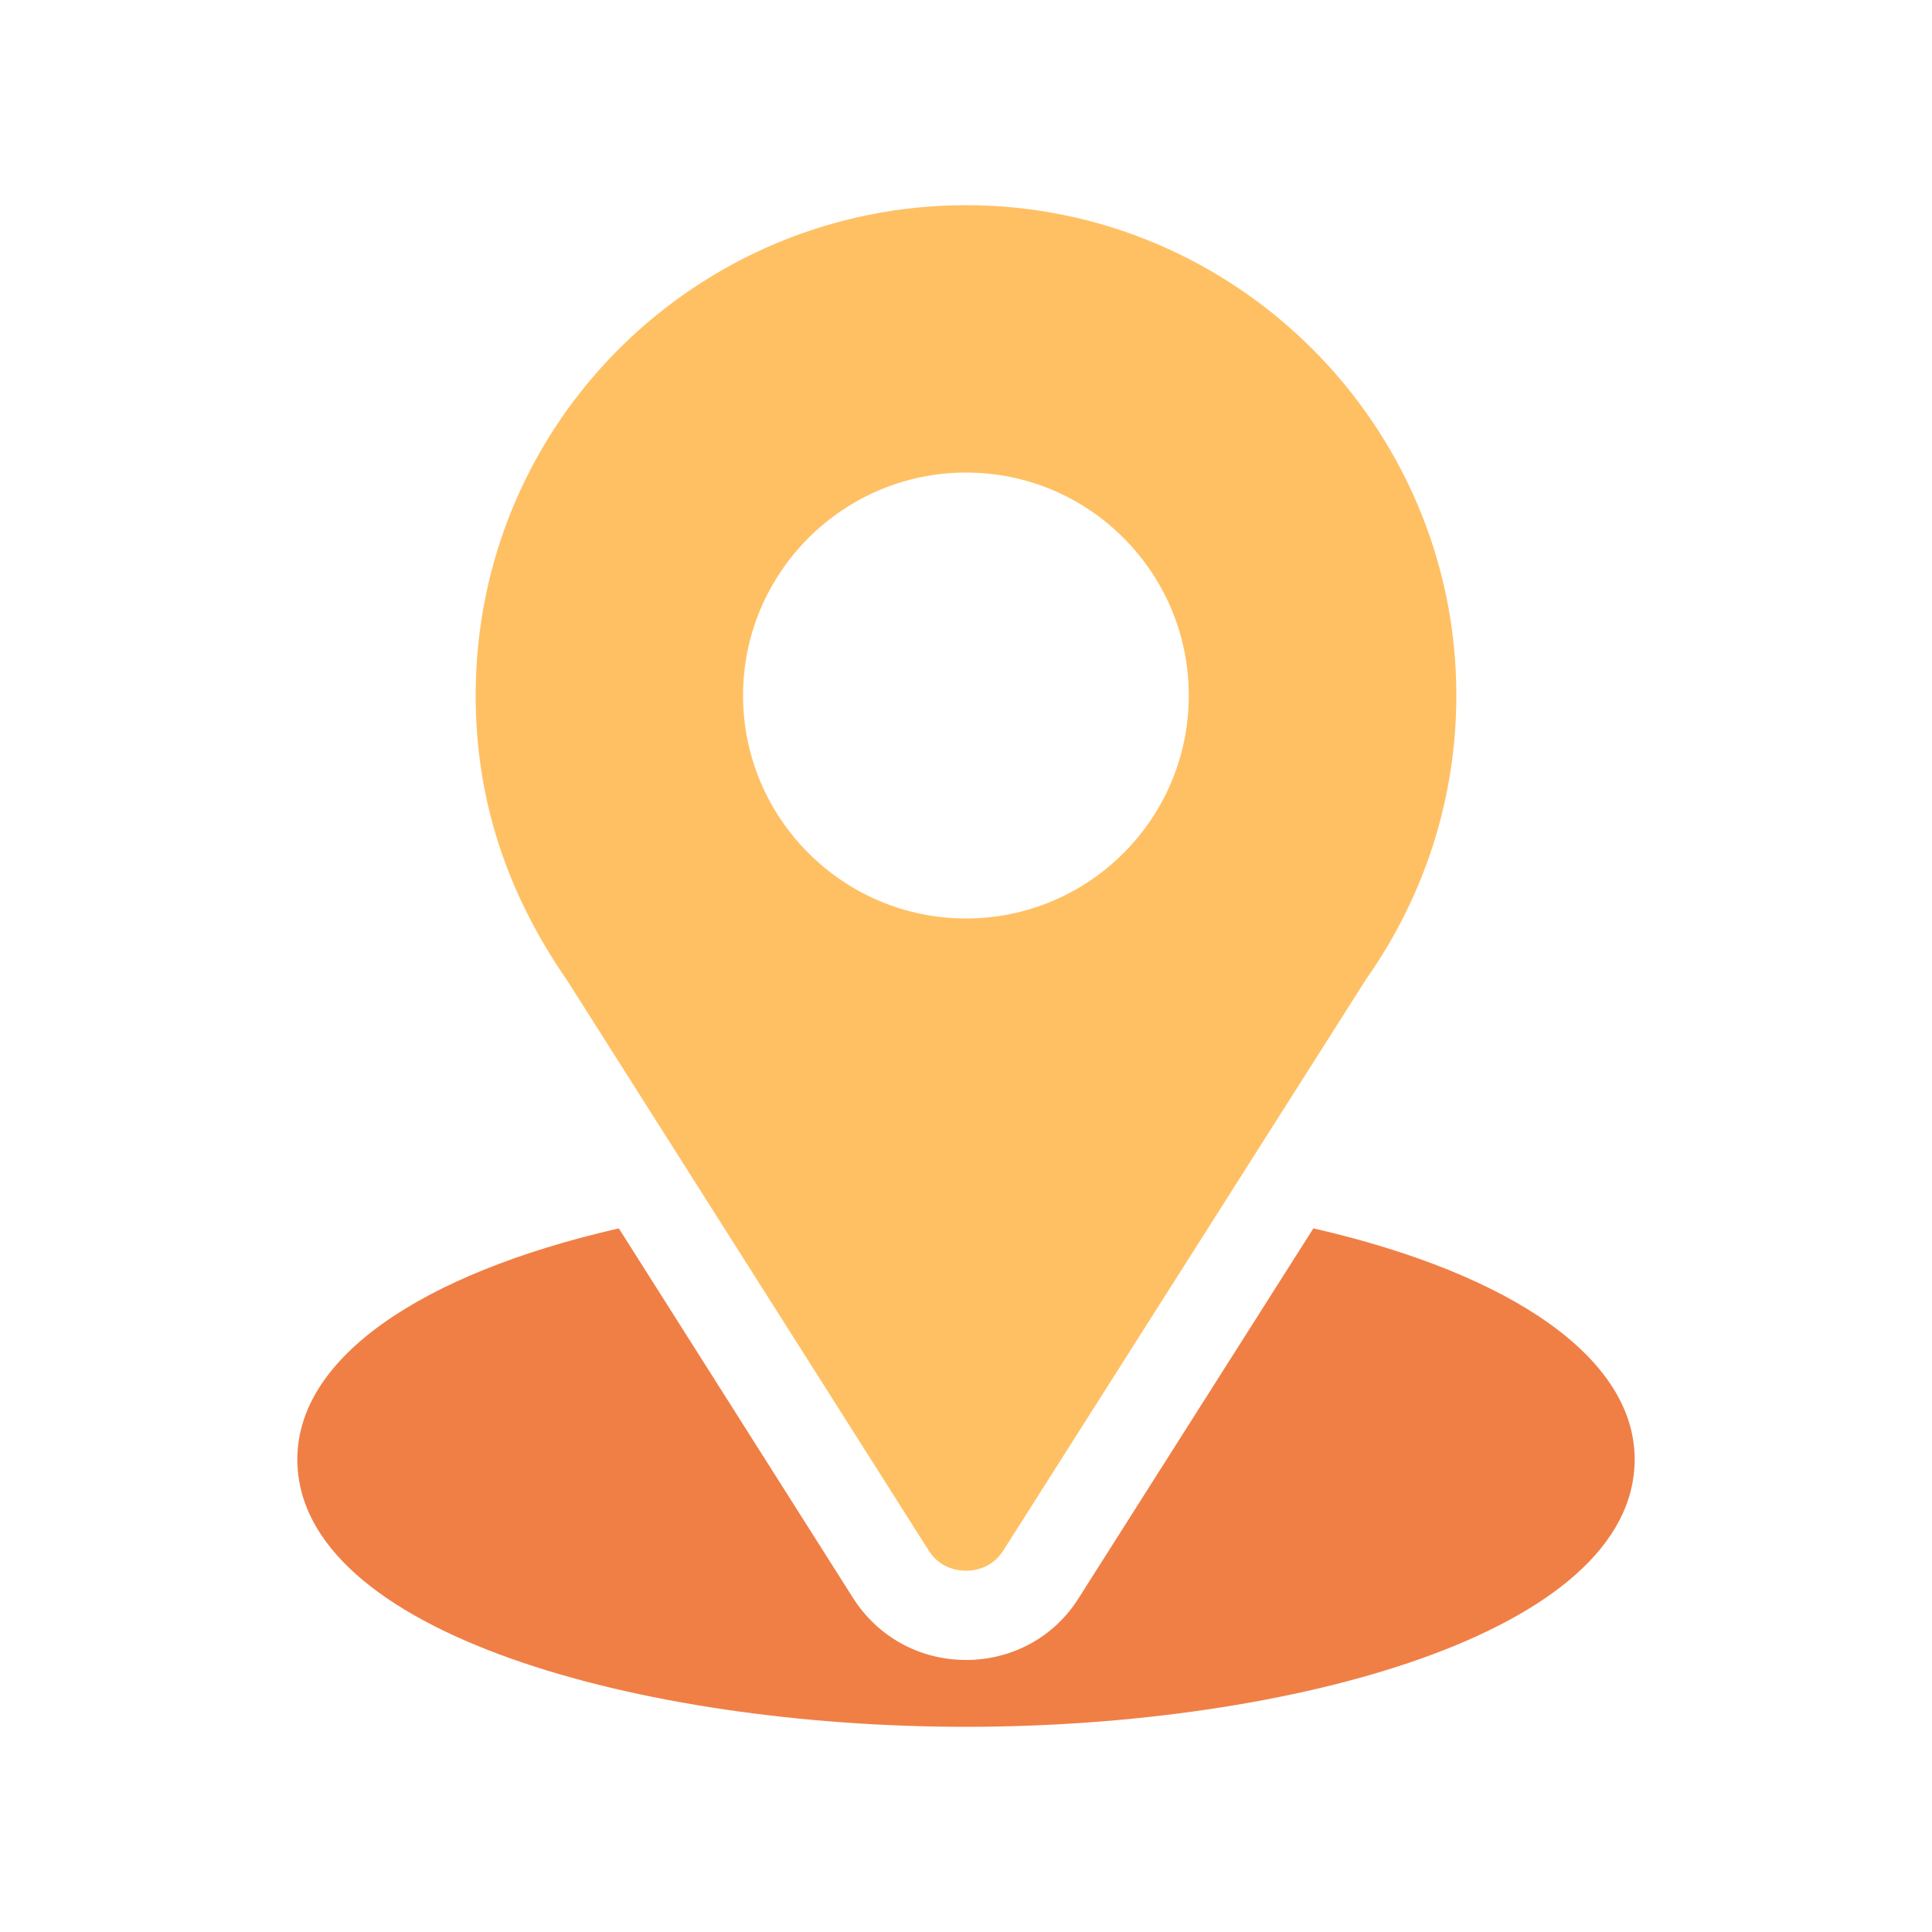 <svg xmlns="http://www.w3.org/2000/svg" xmlns:xlink="http://www.w3.org/1999/xlink" id="Layer_1" x="0px" y="0px" viewBox="0 0 100 100" style="enable-background:new 0 0 100 100;" xml:space="preserve"><style type="text/css">	.st0{fill:#F07F46;}	.st1{fill:#FFC064;}	.st2{fill:none;stroke:#D29E4A;stroke-miterlimit:10;}	.st3{fill:none;}	.st4{fill-rule:evenodd;clip-rule:evenodd;fill:#FFC064;}	.st5{fill-rule:evenodd;clip-rule:evenodd;fill:#F07F46;}	.st6{fill:url(#SVGID_1_);}	.st7{fill:#AAC4D3;}	.st8{stroke:#000000;stroke-miterlimit:10;}	.st9{fill:#FFFFFF;}	.st10{fill:#80C11C;}	.st11{fill:#B0B0B0;}	.st12{fill:#02293E;}	.st13{fill:#FFE1CF;}</style><g>	<path class="st0" d="M84.61,75.53c0,9-17.81,13.85-34.61,13.85c-16.8,0-34.61-4.85-34.61-13.85c0-5.2,6.29-9.58,16.64-11.95  l12.11,19.11c1.28,2.03,3.46,3.23,5.86,3.23c2.4,0,4.58-1.2,5.83-3.2l12.15-19.14C78.32,65.95,84.61,70.33,84.61,75.53"></path>	<path class="st1" d="M50,10.62c-13.85,0-25.38,11.17-25.38,25.38c0,5.4,1.62,10.25,4.75,14.77l18.69,29.47  c0.46,0.74,1.2,1.06,1.94,1.06c0.74,0,1.48-0.32,1.94-1.06l18.78-29.57c3.05-4.34,4.66-9.41,4.66-14.68  C75.38,22.02,63.98,10.62,50,10.62 M50,47.54c-6.36,0-11.54-5.18-11.54-11.54c0-6.36,5.18-11.54,11.54-11.54  c3.18,0,6.07,1.29,8.15,3.38c2.09,2.09,3.38,4.97,3.38,8.15C61.54,42.37,56.36,47.54,50,47.54"></path></g></svg>